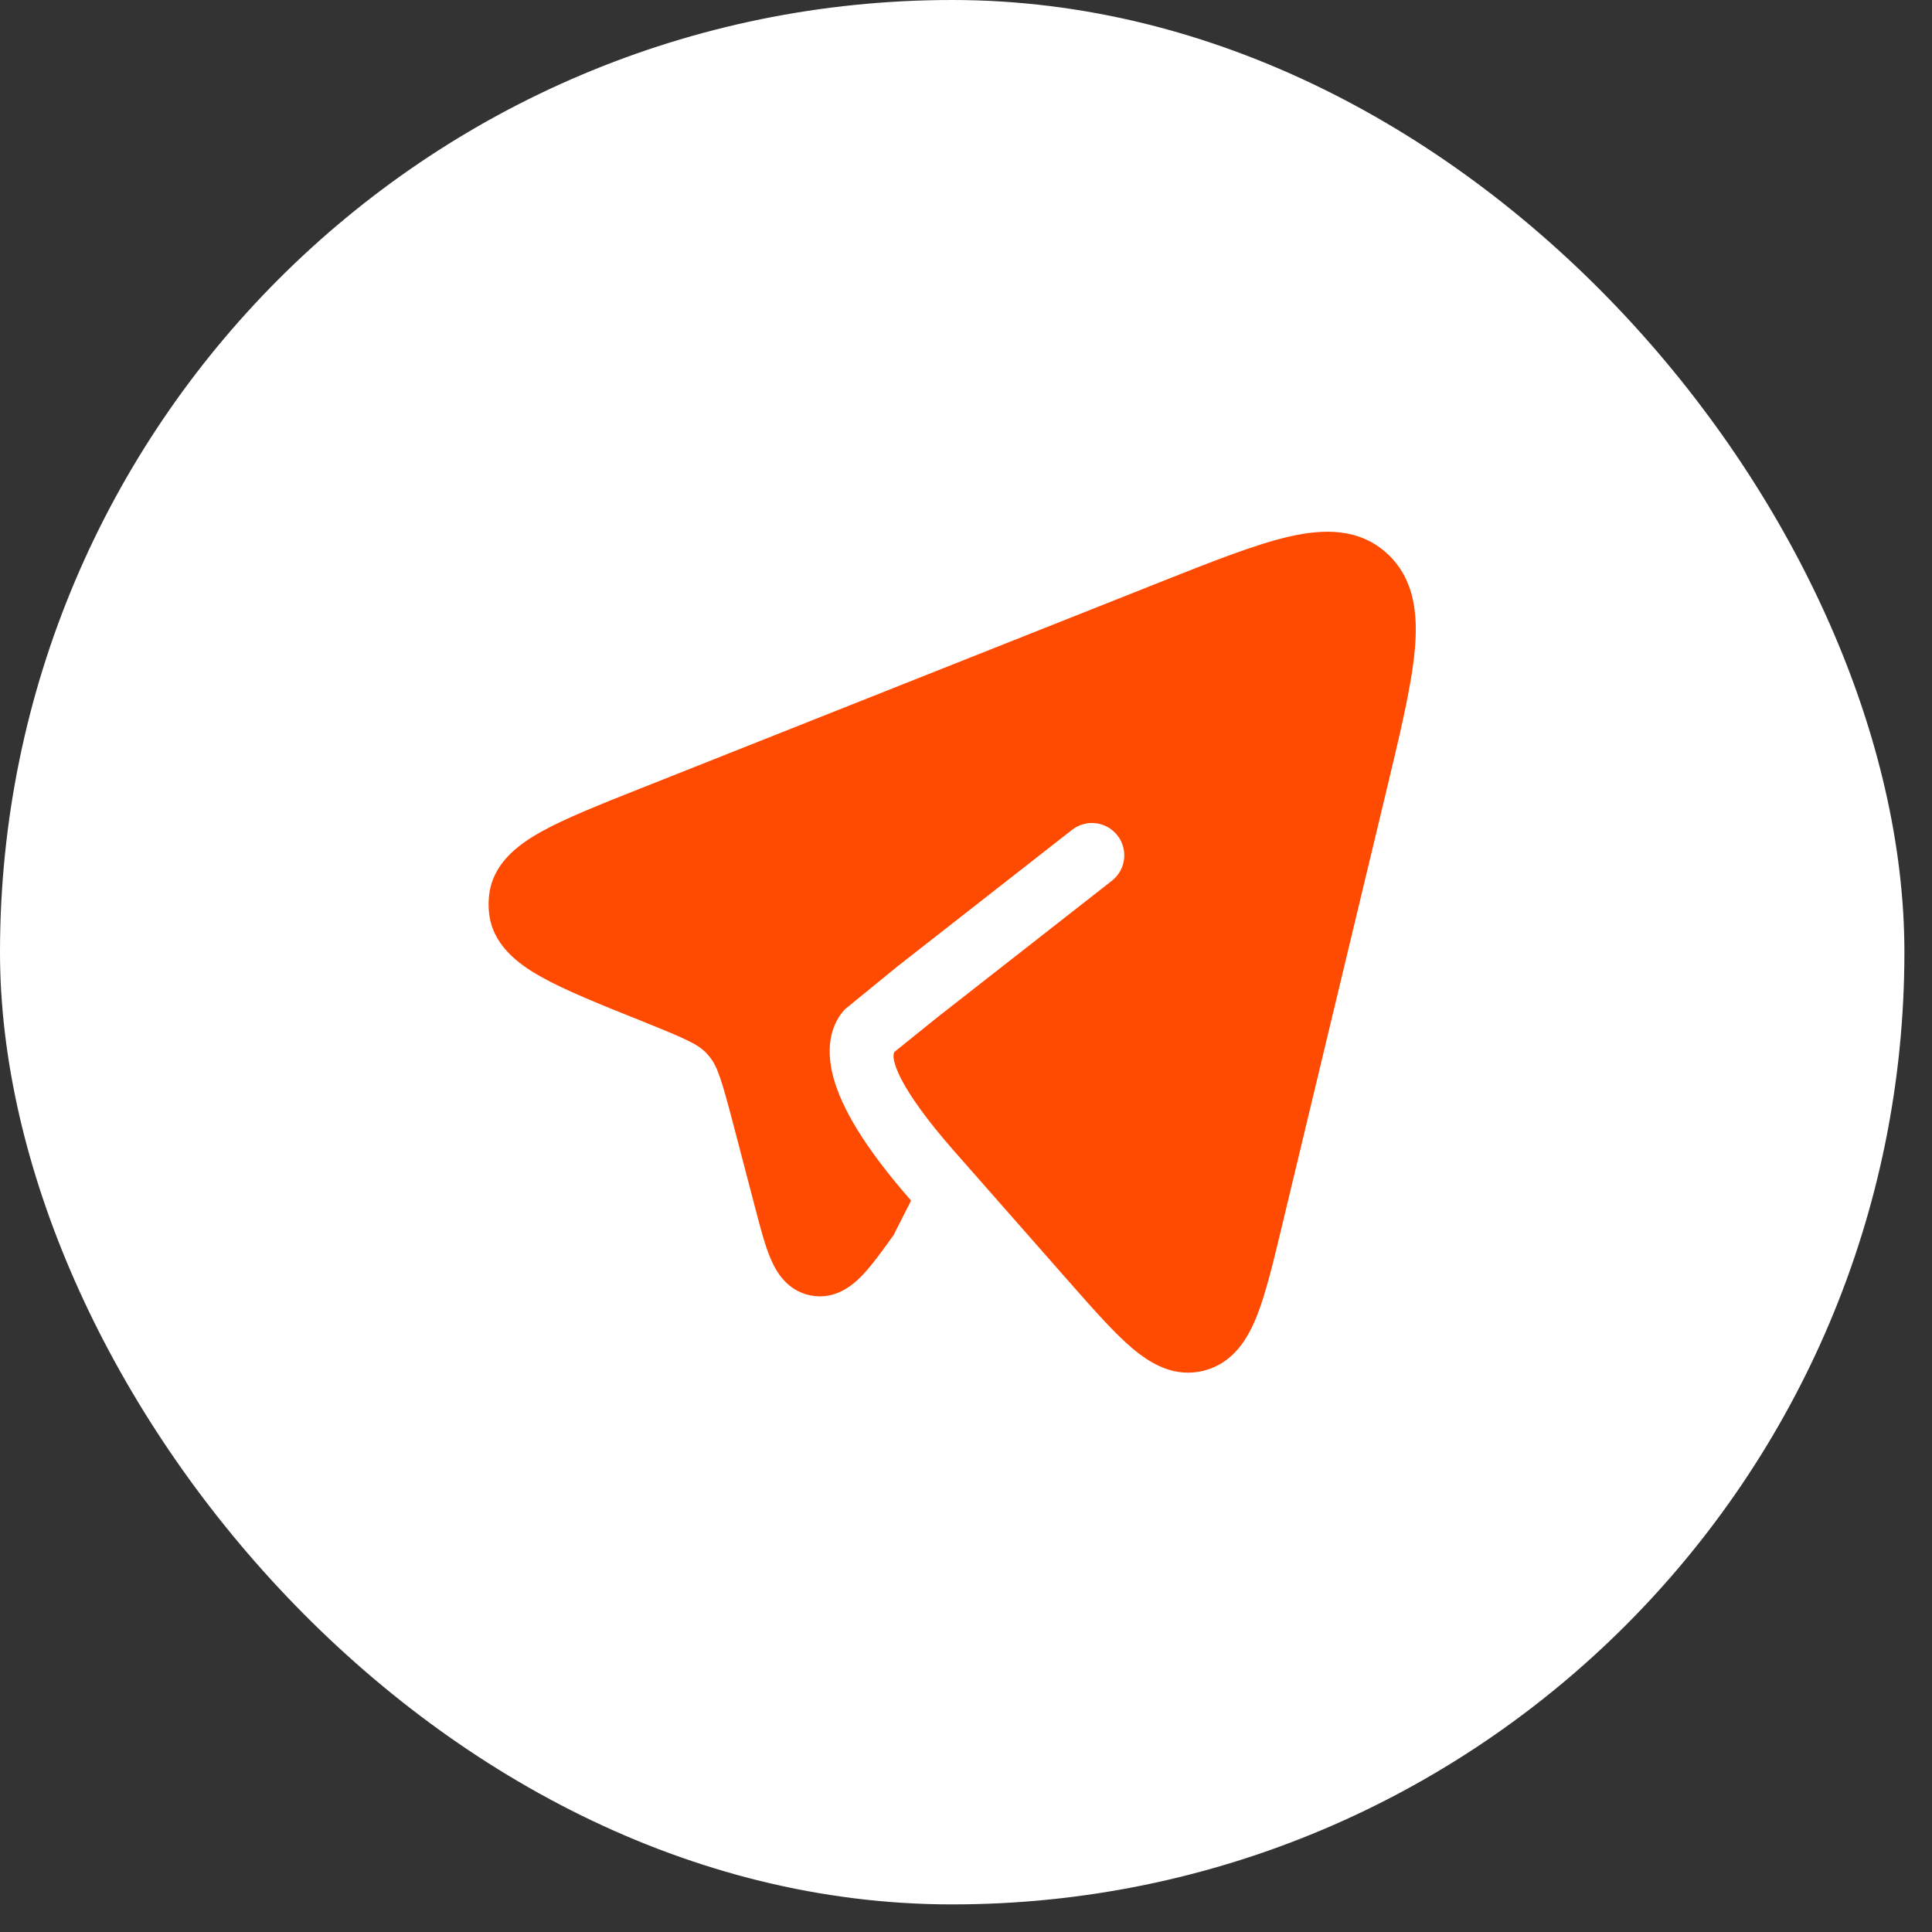 <?xml version="1.0" encoding="UTF-8"?> <svg xmlns="http://www.w3.org/2000/svg" width="56" height="56" viewBox="0 0 56 56" fill="none"><rect x="0" y="0" width="56" height="56" fill="#333333" stroke="none"/><rect width="55.2" height="55.2" rx="27.6" fill="white"></rect><rect width="30" height="30" transform="translate(12.6 12.6)" fill="white"></rect><path d="M30.98 37.143L30.98 37.143L27.655 33.363C26.009 31.491 25.814 30.669 25.923 30.492L27.171 29.487L32.228 25.53C32.636 25.212 32.708 24.622 32.389 24.215C32.07 23.807 31.481 23.735 31.073 24.054L26.01 28.014L24.488 29.257C24.132 29.638 23.905 30.291 24.153 31.218C24.383 32.084 25.03 33.228 26.408 34.799L25.899 35.803C25.571 36.26 25.266 36.684 24.985 36.975C24.706 37.264 24.199 37.688 23.492 37.548C22.795 37.409 22.483 36.833 22.328 36.463C22.17 36.087 22.037 35.578 21.893 35.026L21.266 32.63C20.918 31.299 20.797 30.917 20.571 30.635C20.542 30.6 20.512 30.565 20.482 30.532C20.242 30.276 19.904 30.119 18.667 29.623L18.599 29.595C17.38 29.107 16.375 28.704 15.673 28.308C14.992 27.925 14.257 27.368 14.172 26.428C14.159 26.282 14.159 26.135 14.173 25.989C14.26 25.049 14.997 24.494 15.679 24.113C16.383 23.72 17.389 23.32 18.61 22.836L33.59 16.888L33.59 16.888C35.122 16.28 36.375 15.782 37.36 15.555C38.363 15.324 39.4 15.3 40.213 16.051C41.009 16.788 41.105 17.826 41.005 18.872C40.907 19.91 40.583 21.259 40.184 22.924L37.159 35.533L37.159 35.533C36.905 36.594 36.69 37.49 36.432 38.14C36.172 38.797 35.754 39.502 34.911 39.725C34.057 39.951 33.351 39.53 32.815 39.076C32.288 38.63 31.688 37.947 30.98 37.143Z" fill="#FF4A01"></path></svg> 